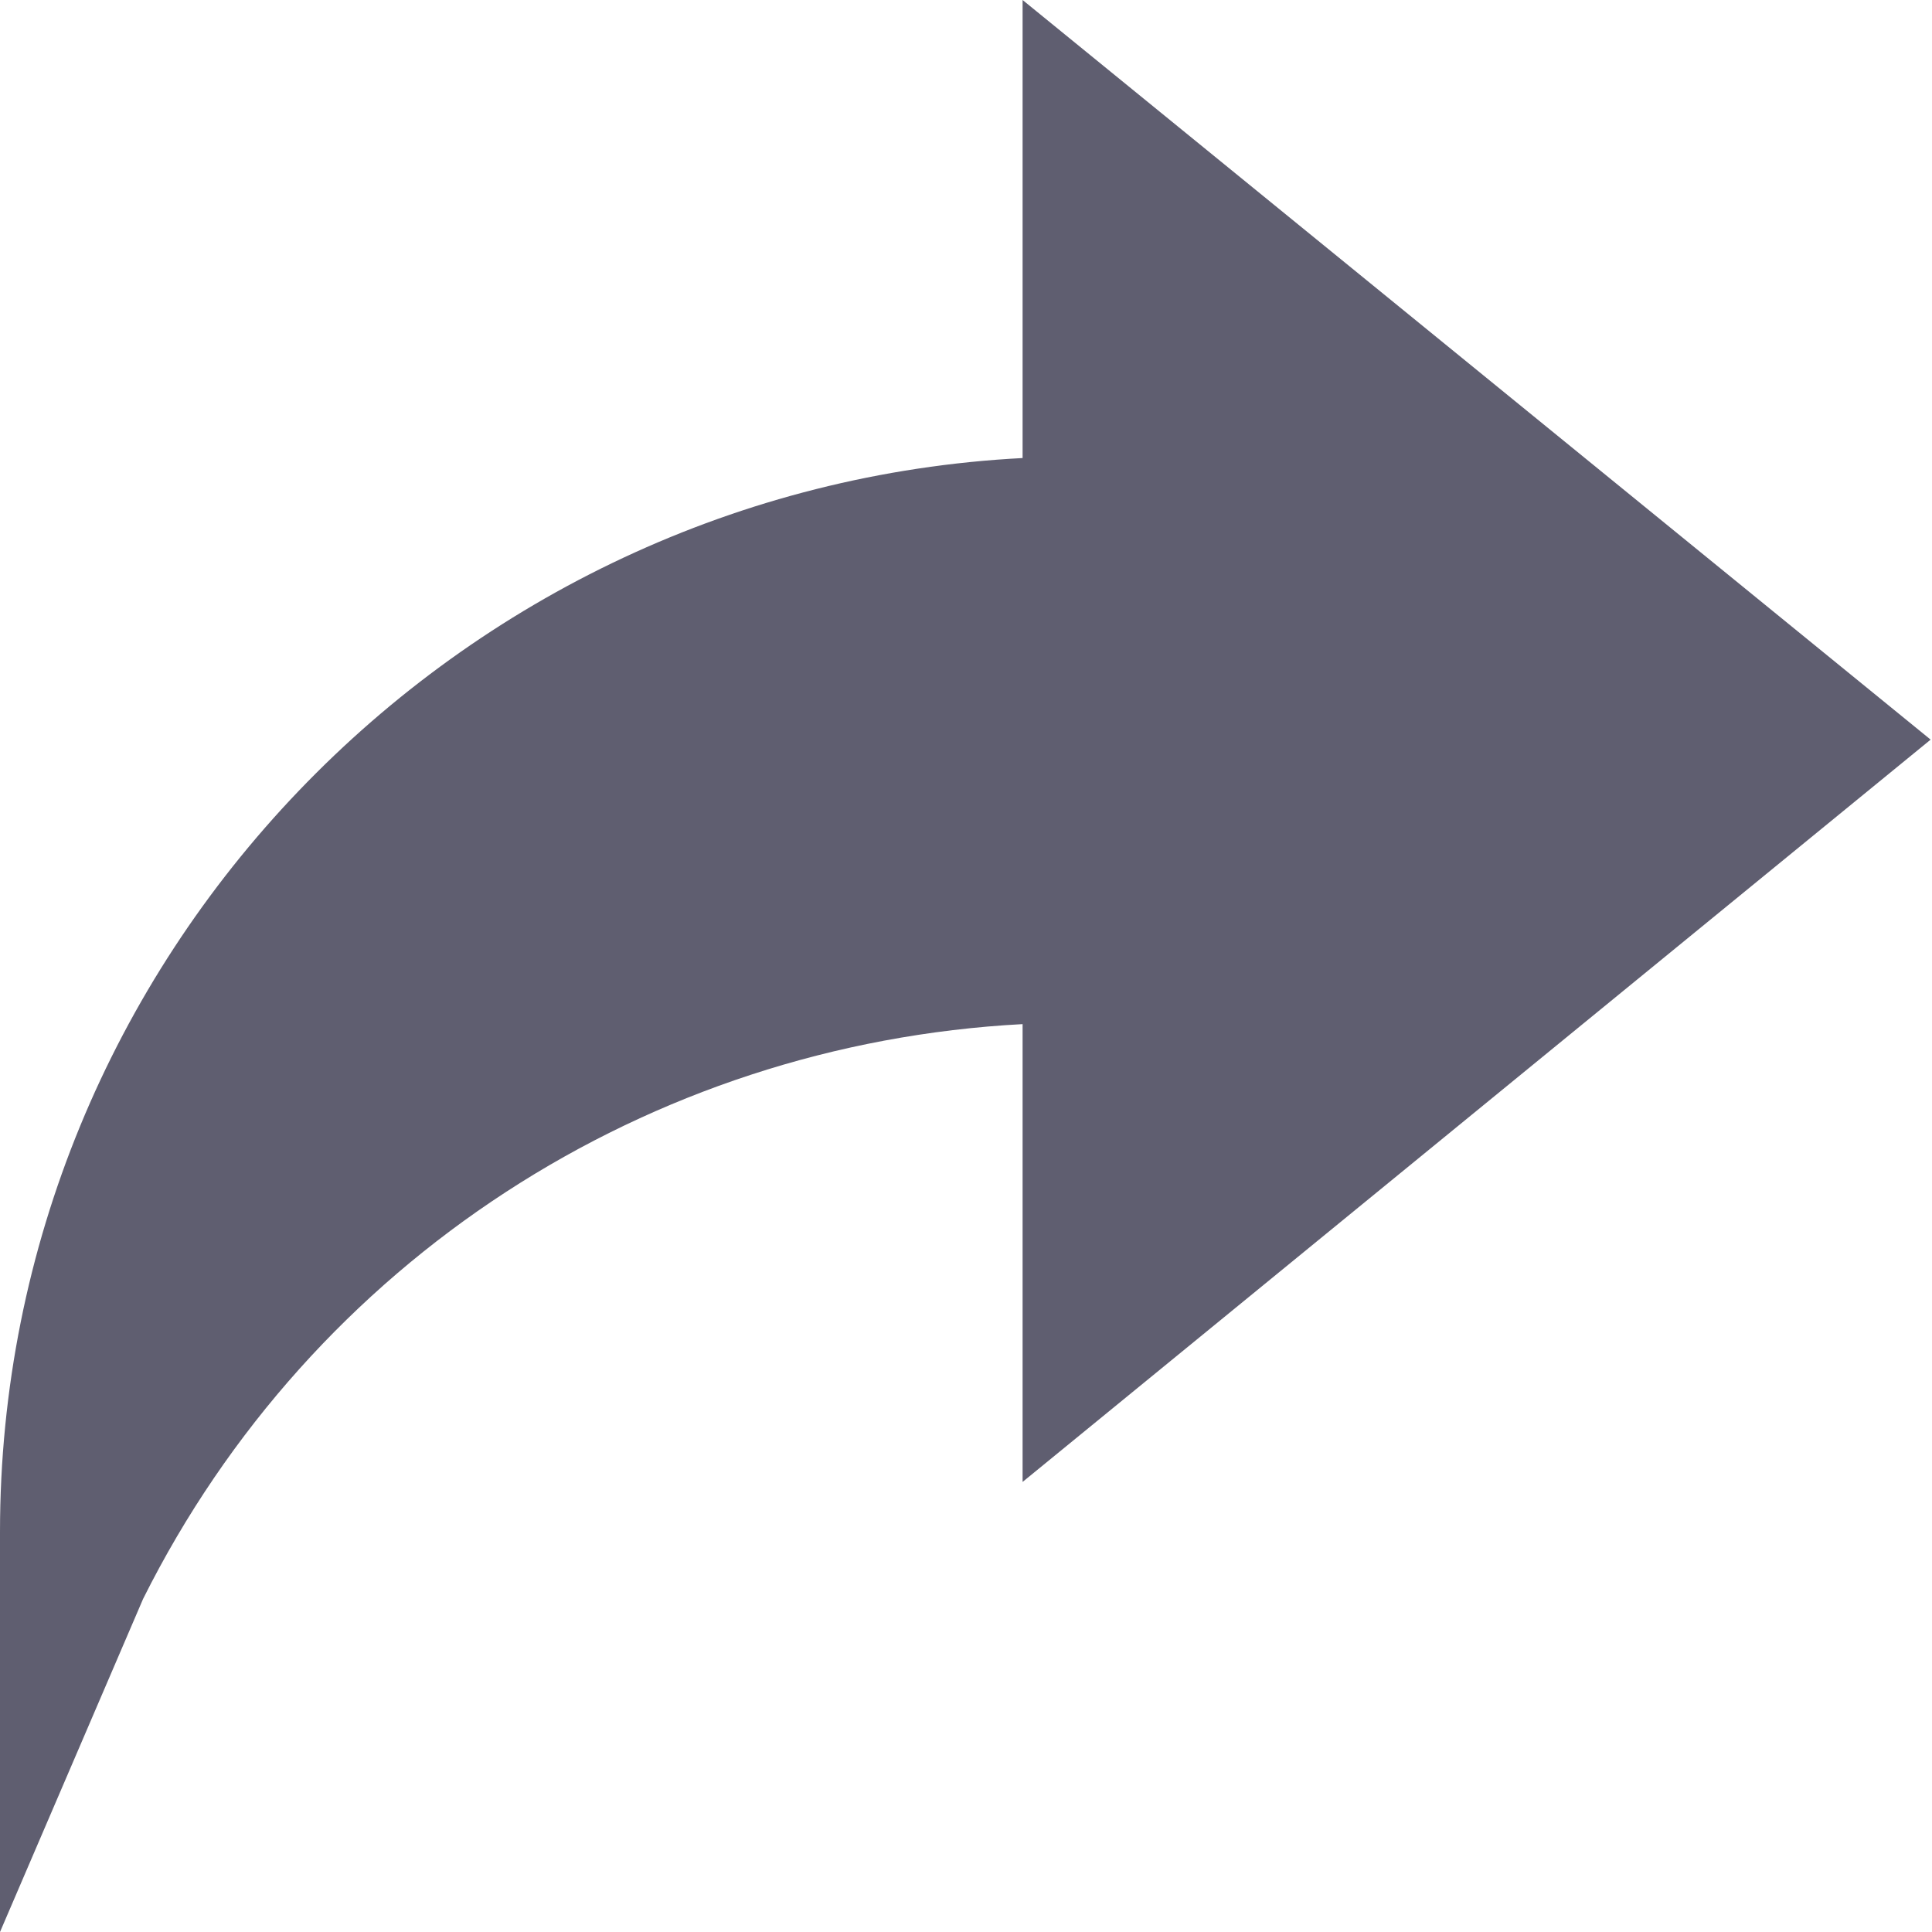 <svg width="24" height="24" viewBox="0 0 24 24" fill="none" xmlns="http://www.w3.org/2000/svg">
<path d="M12.703 5.69C5.662 6.057 0 11.901 0 19.031V24L1.778 19.861C3.88 15.657 8.052 12.969 12.703 12.722V18.409L23.983 9.188L12.703 0V5.69Z" fill="#5F5E70"/>
</svg>
